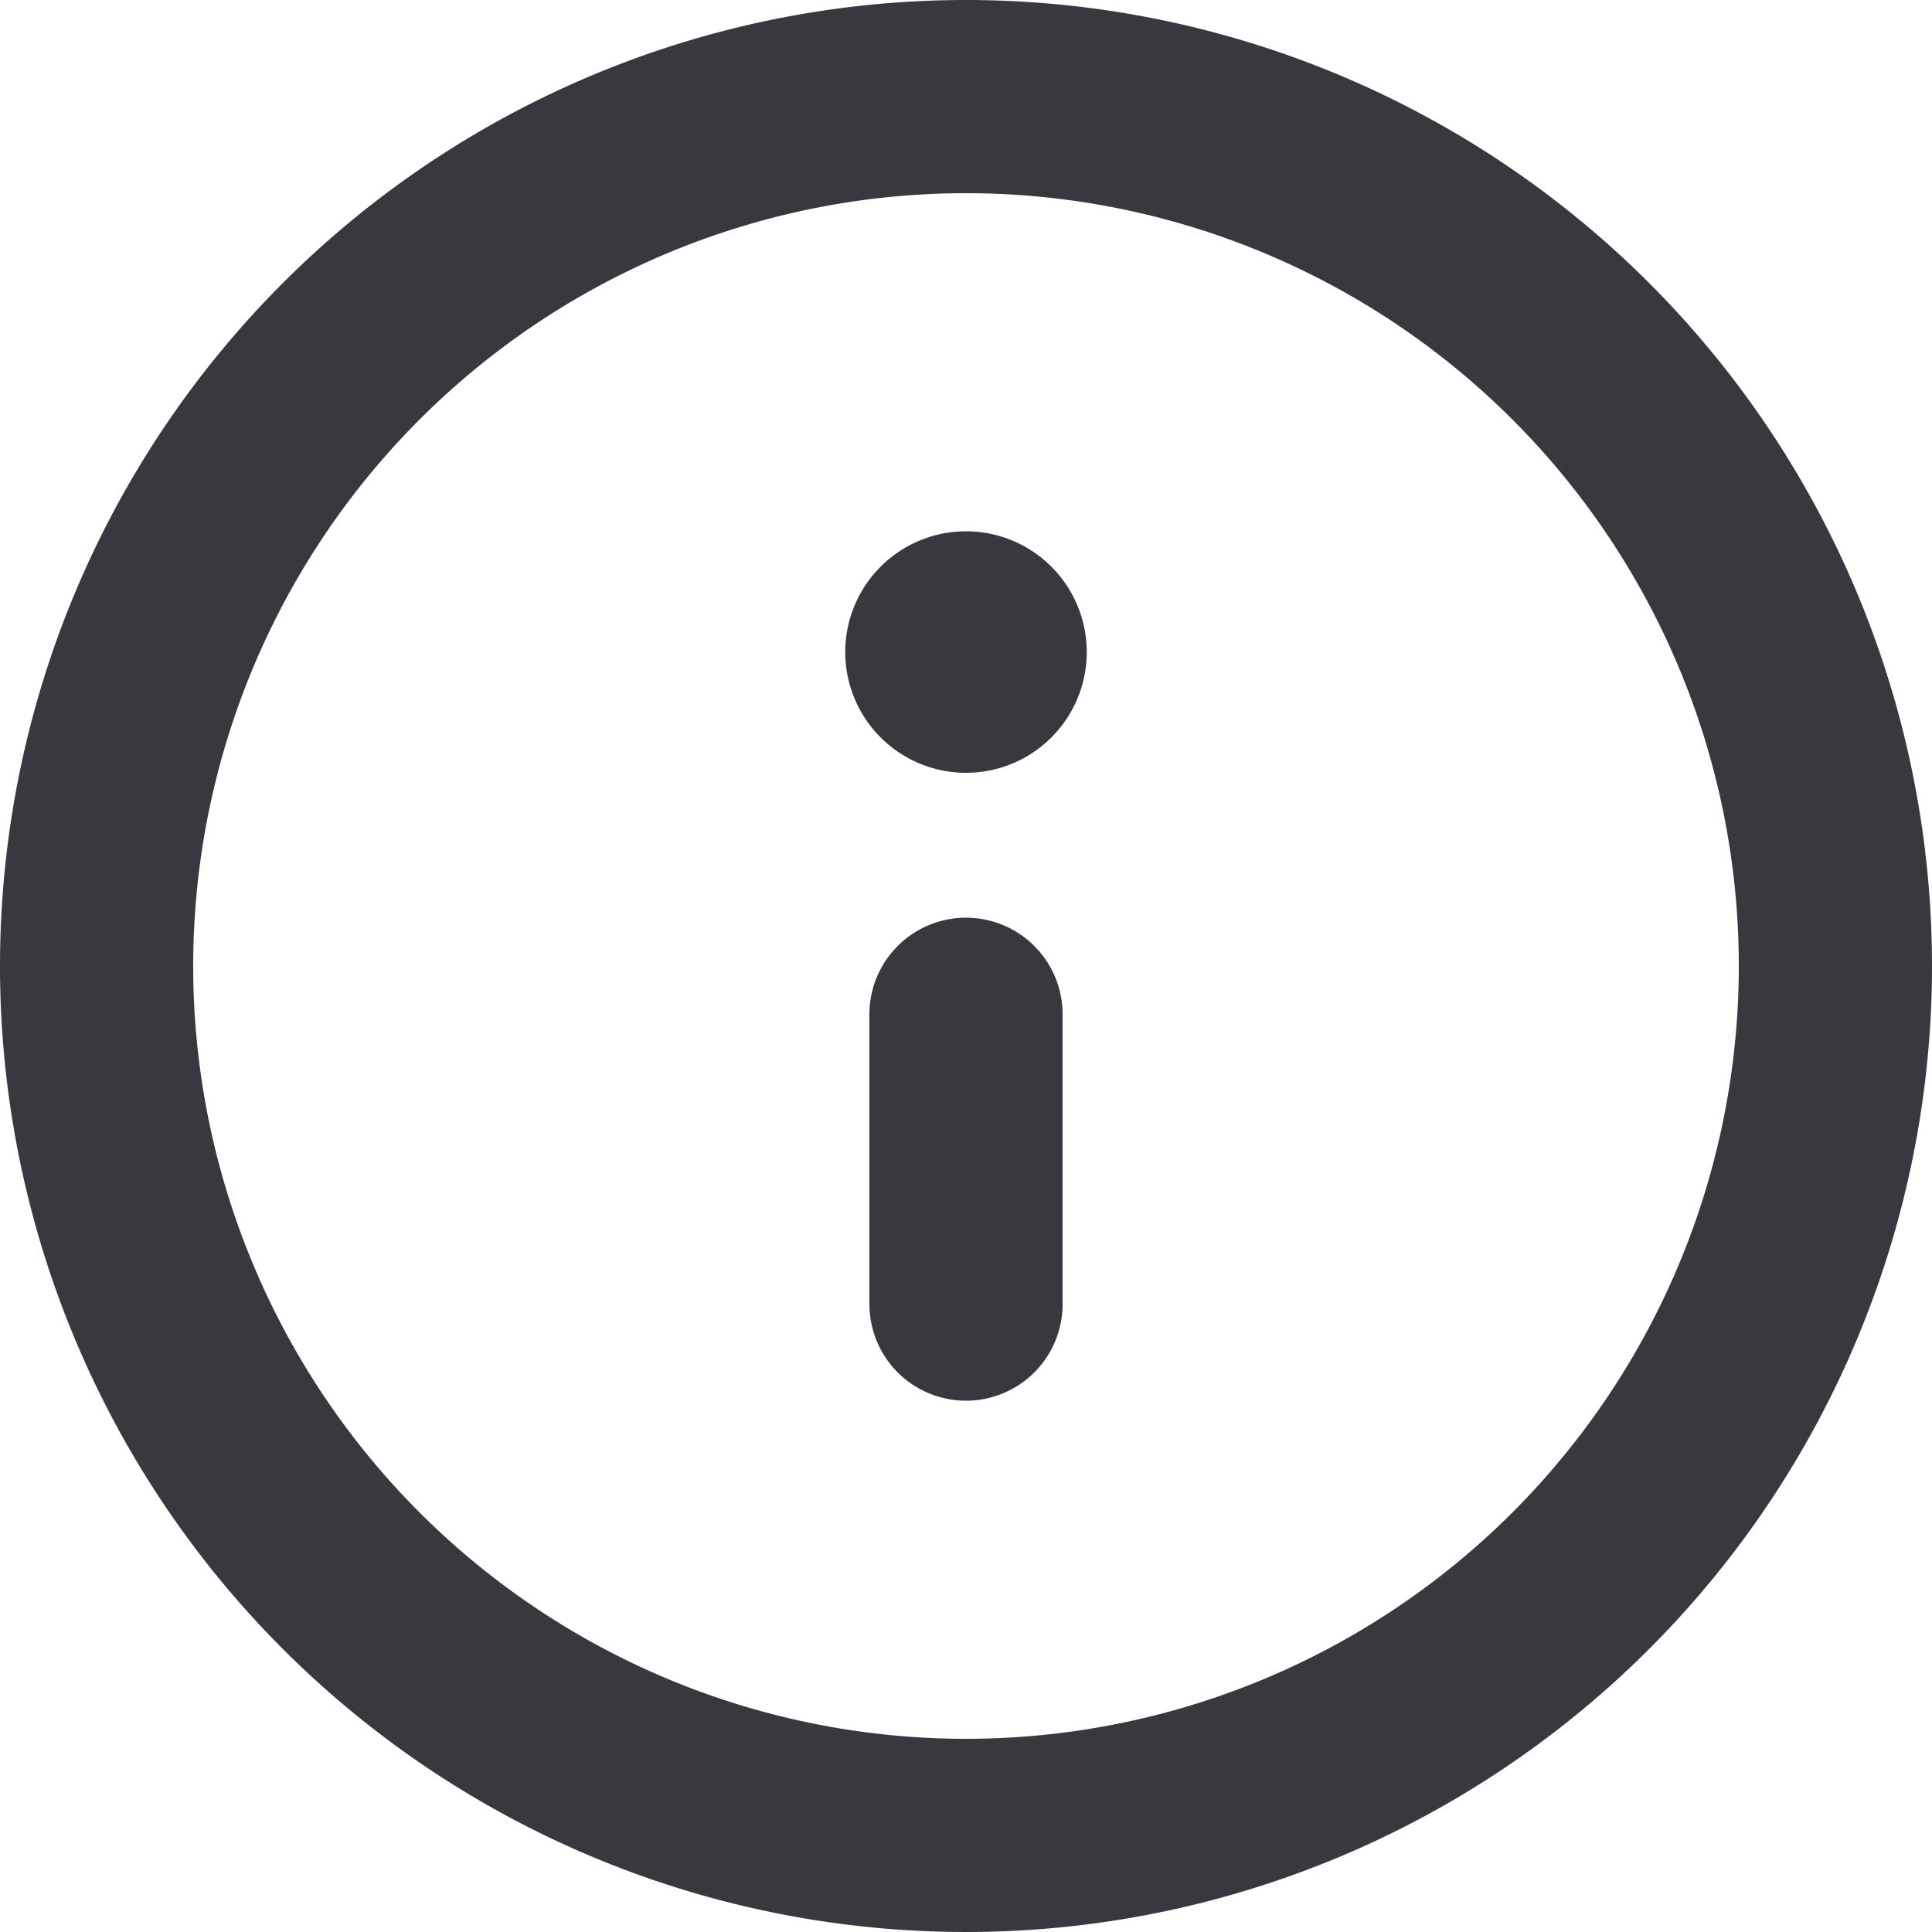 <svg id="info-circle" xmlns="http://www.w3.org/2000/svg" width="20" height="20" viewBox="0 0 20 20">
  <path id="info-circle-2" data-name="info-circle" d="M12,2A10,10,0,1,0,22,12,10,10,0,0,0,12,2Zm0,18a8,8,0,1,1,8-8A8,8,0,0,1,12,20Zm0-8.5a1,1,0,0,0-1,1v3a1,1,0,0,0,2,0v-3A1,1,0,0,0,12,11.5Zm0-4a1.25,1.25,0,1,0,1.25,1.25A1.25,1.25,0,0,0,12,7.5Z" transform="translate(-2 -2)" fill="#3a383e"/>
</svg>
